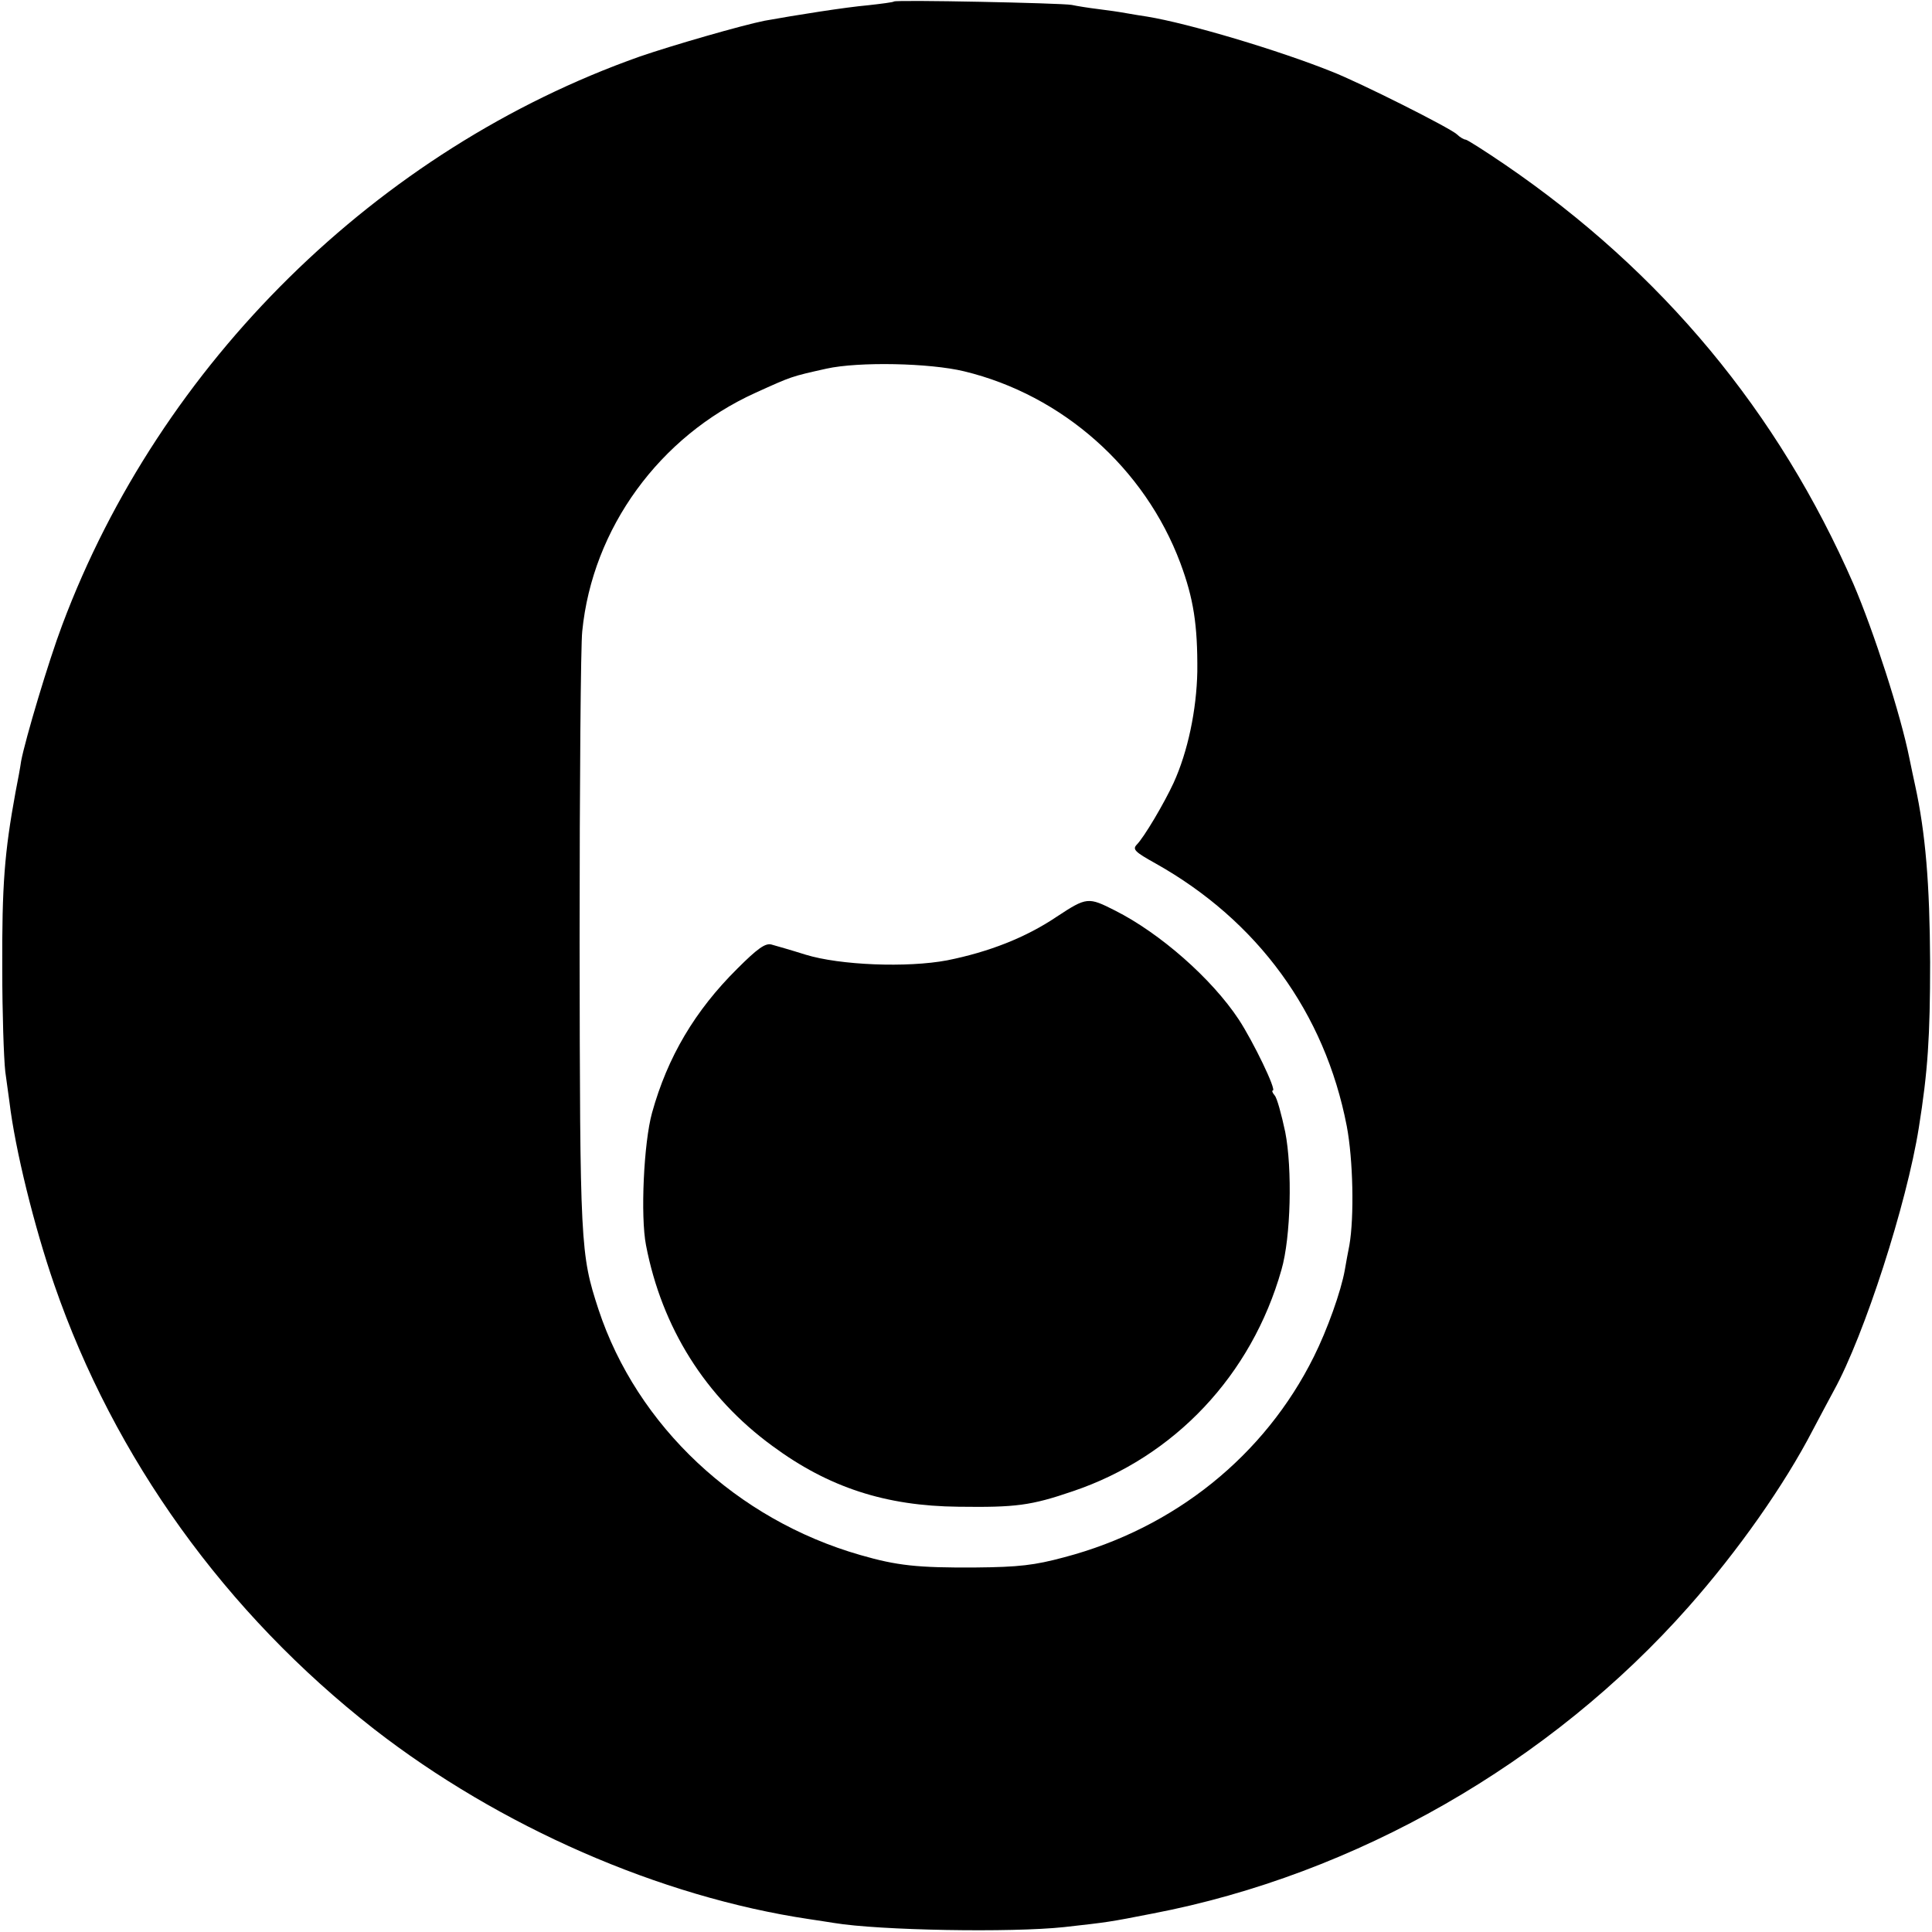 <?xml version="1.0" standalone="no"?>
<!DOCTYPE svg PUBLIC "-//W3C//DTD SVG 20010904//EN"
 "http://www.w3.org/TR/2001/REC-SVG-20010904/DTD/svg10.dtd">
<svg version="1.0" xmlns="http://www.w3.org/2000/svg"
 width="512pt" height="512pt" viewBox="0 0 512 512"
 preserveAspectRatio="xMidYMid meet">
<g transform="translate(0,512) scale(0.1,-0.1)"
fill="#000000" stroke="none">
<path d="M2369 5116 c-2 -2 -33 -6 -69 -10 -58 -5 -191 -26 -274 -41 -60 -12
-244 -65 -331 -95 -695 -246 -1270 -812 -1530 -1506 -36 -95 -98 -303 -109
-361 -2 -15 -9 -53 -15 -83 -29 -159 -36 -244 -35 -470 0 -113 4 -234 8 -270
5 -36 10 -72 11 -80 15 -126 66 -332 119 -485 159 -460 454 -870 847 -1177
333 -259 758 -445 1154 -504 22 -3 51 -8 65 -10 121 -20 470 -26 610 -11 116
13 118 13 235 36 538 103 1054 399 1420 813 131 148 254 323 329 468 22 41 47
89 56 105 81 147 193 495 225 696 24 150 30 241 30 439 -1 207 -12 342 -40
470 -3 14 -10 46 -15 71 -23 115 -94 335 -148 461 -199 456 -507 827 -924
1112 -53 36 -100 66 -104 66 -4 0 -15 6 -23 14 -20 18 -257 137 -331 166 -142
57 -380 128 -490 146 -14 2 -38 6 -55 9 -16 3 -50 8 -75 11 -25 3 -56 8 -70
11 -28 5 -466 14 -471 9z m186 -980 c261 -63 479 -257 573 -508 35 -94 46
-164 45 -288 -2 -101 -25 -212 -63 -295 -25 -54 -78 -144 -98 -164 -11 -12 -4
-19 50 -49 271 -152 449 -396 507 -696 17 -89 20 -241 7 -316 -4 -19 -9 -48
-12 -65 -10 -57 -47 -160 -82 -230 -130 -262 -369 -455 -662 -532 -78 -21
-120 -26 -235 -27 -154 -1 -208 5 -305 33 -328 94 -592 342 -694 651 -48 147
-49 168 -50 975 0 418 3 788 7 822 27 273 205 517 459 632 97 44 94 43 188 64
86 19 274 15 365 -7z"/>
<path d="M2801 2691 c-83 -56 -181 -94 -291 -116 -106 -20 -284 -13 -375 15
-38 12 -80 24 -91 27 -16 4 -37 -11 -90 -64 -112 -111 -185 -234 -226 -382
-22 -79 -31 -274 -16 -351 42 -218 157 -402 335 -532 149 -110 300 -159 493
-161 152 -2 192 3 303 41 270 91 474 308 553 587 25 86 29 268 10 365 -10 47
-22 91 -28 97 -6 7 -8 13 -5 13 11 0 -52 130 -90 188 -72 109 -209 229 -328
289 -71 36 -75 36 -154 -16z"/>
</g>
</svg>
